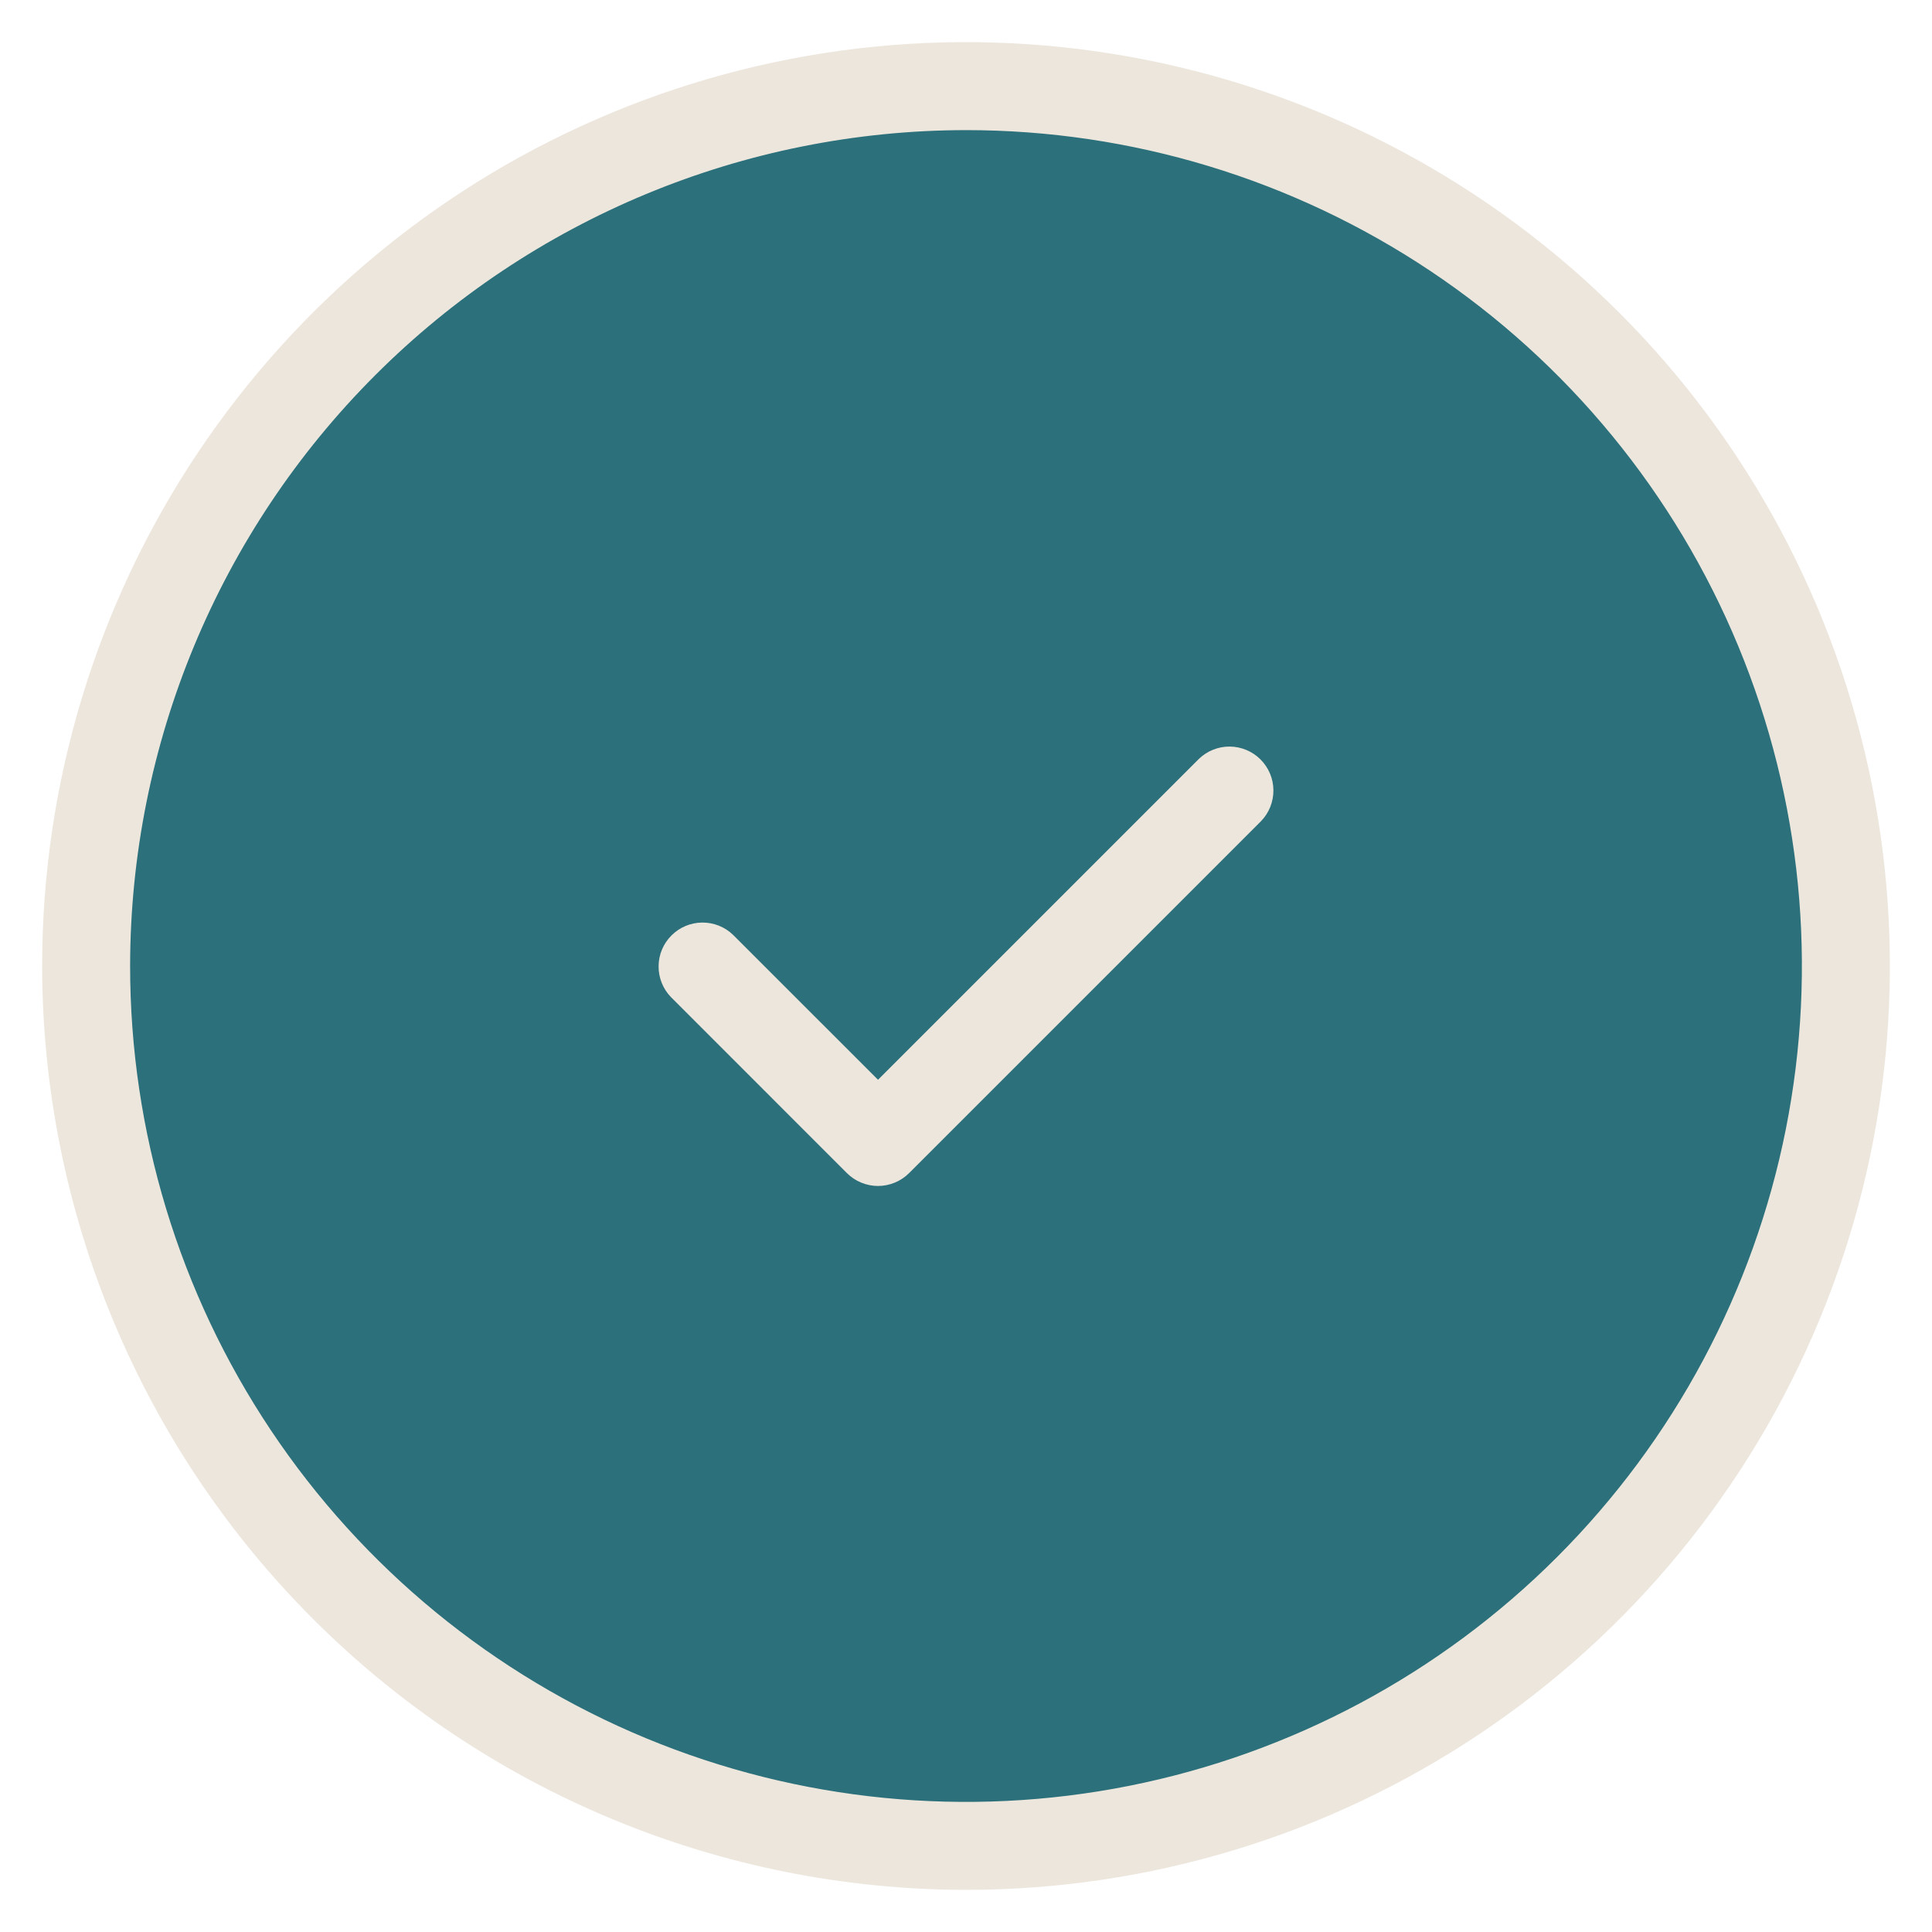 <?xml version="1.0" encoding="UTF-8"?> <svg xmlns="http://www.w3.org/2000/svg" width="43" height="43" viewBox="0 0 43 43" fill="none"><circle cx="21.5" cy="21.5" r="19.063" fill="#2B707A"></circle><path d="M21.5 42.062C25.567 42.062 29.542 40.856 32.924 38.597C36.305 36.338 38.941 33.126 40.497 29.369C42.054 25.612 42.461 21.477 41.667 17.488C40.874 13.5 38.916 9.836 36.04 6.96C33.164 4.084 29.5 2.126 25.512 1.333C21.523 0.539 17.388 0.946 13.631 2.503C9.874 4.059 6.662 6.695 4.403 10.076C2.143 13.458 0.938 17.433 0.938 21.5C0.944 26.952 3.112 32.178 6.967 36.033C10.822 39.888 16.048 42.056 21.5 42.062ZM21.5 2.896C25.18 2.896 28.776 3.987 31.836 6.031C34.895 8.075 37.28 10.981 38.688 14.38C40.096 17.78 40.465 21.521 39.747 25.13C39.029 28.738 37.257 32.053 34.655 34.655C32.053 37.257 28.738 39.029 25.13 39.747C21.521 40.465 17.78 40.096 14.38 38.688C10.981 37.28 8.075 34.895 6.031 31.836C3.987 28.776 2.896 25.18 2.896 21.5C2.901 16.568 4.863 11.839 8.351 8.351C11.839 4.863 16.568 2.901 21.5 2.896ZM14.933 22.192C14.754 22.008 14.656 21.76 14.658 21.504C14.66 21.247 14.763 21.001 14.945 20.82C15.126 20.638 15.372 20.535 15.629 20.533C15.885 20.531 16.133 20.629 16.317 20.808L19.542 24.032L26.683 16.891C26.867 16.713 27.115 16.614 27.371 16.616C27.628 16.619 27.874 16.721 28.055 16.903C28.237 17.085 28.34 17.33 28.342 17.587C28.344 17.844 28.246 18.091 28.067 18.276L20.234 26.109C20.143 26.2 20.035 26.272 19.916 26.321C19.797 26.37 19.67 26.396 19.542 26.396C19.413 26.396 19.286 26.37 19.167 26.321C19.048 26.272 18.94 26.2 18.849 26.109L14.933 22.192Z" fill="#EDE6DD"></path></svg> 